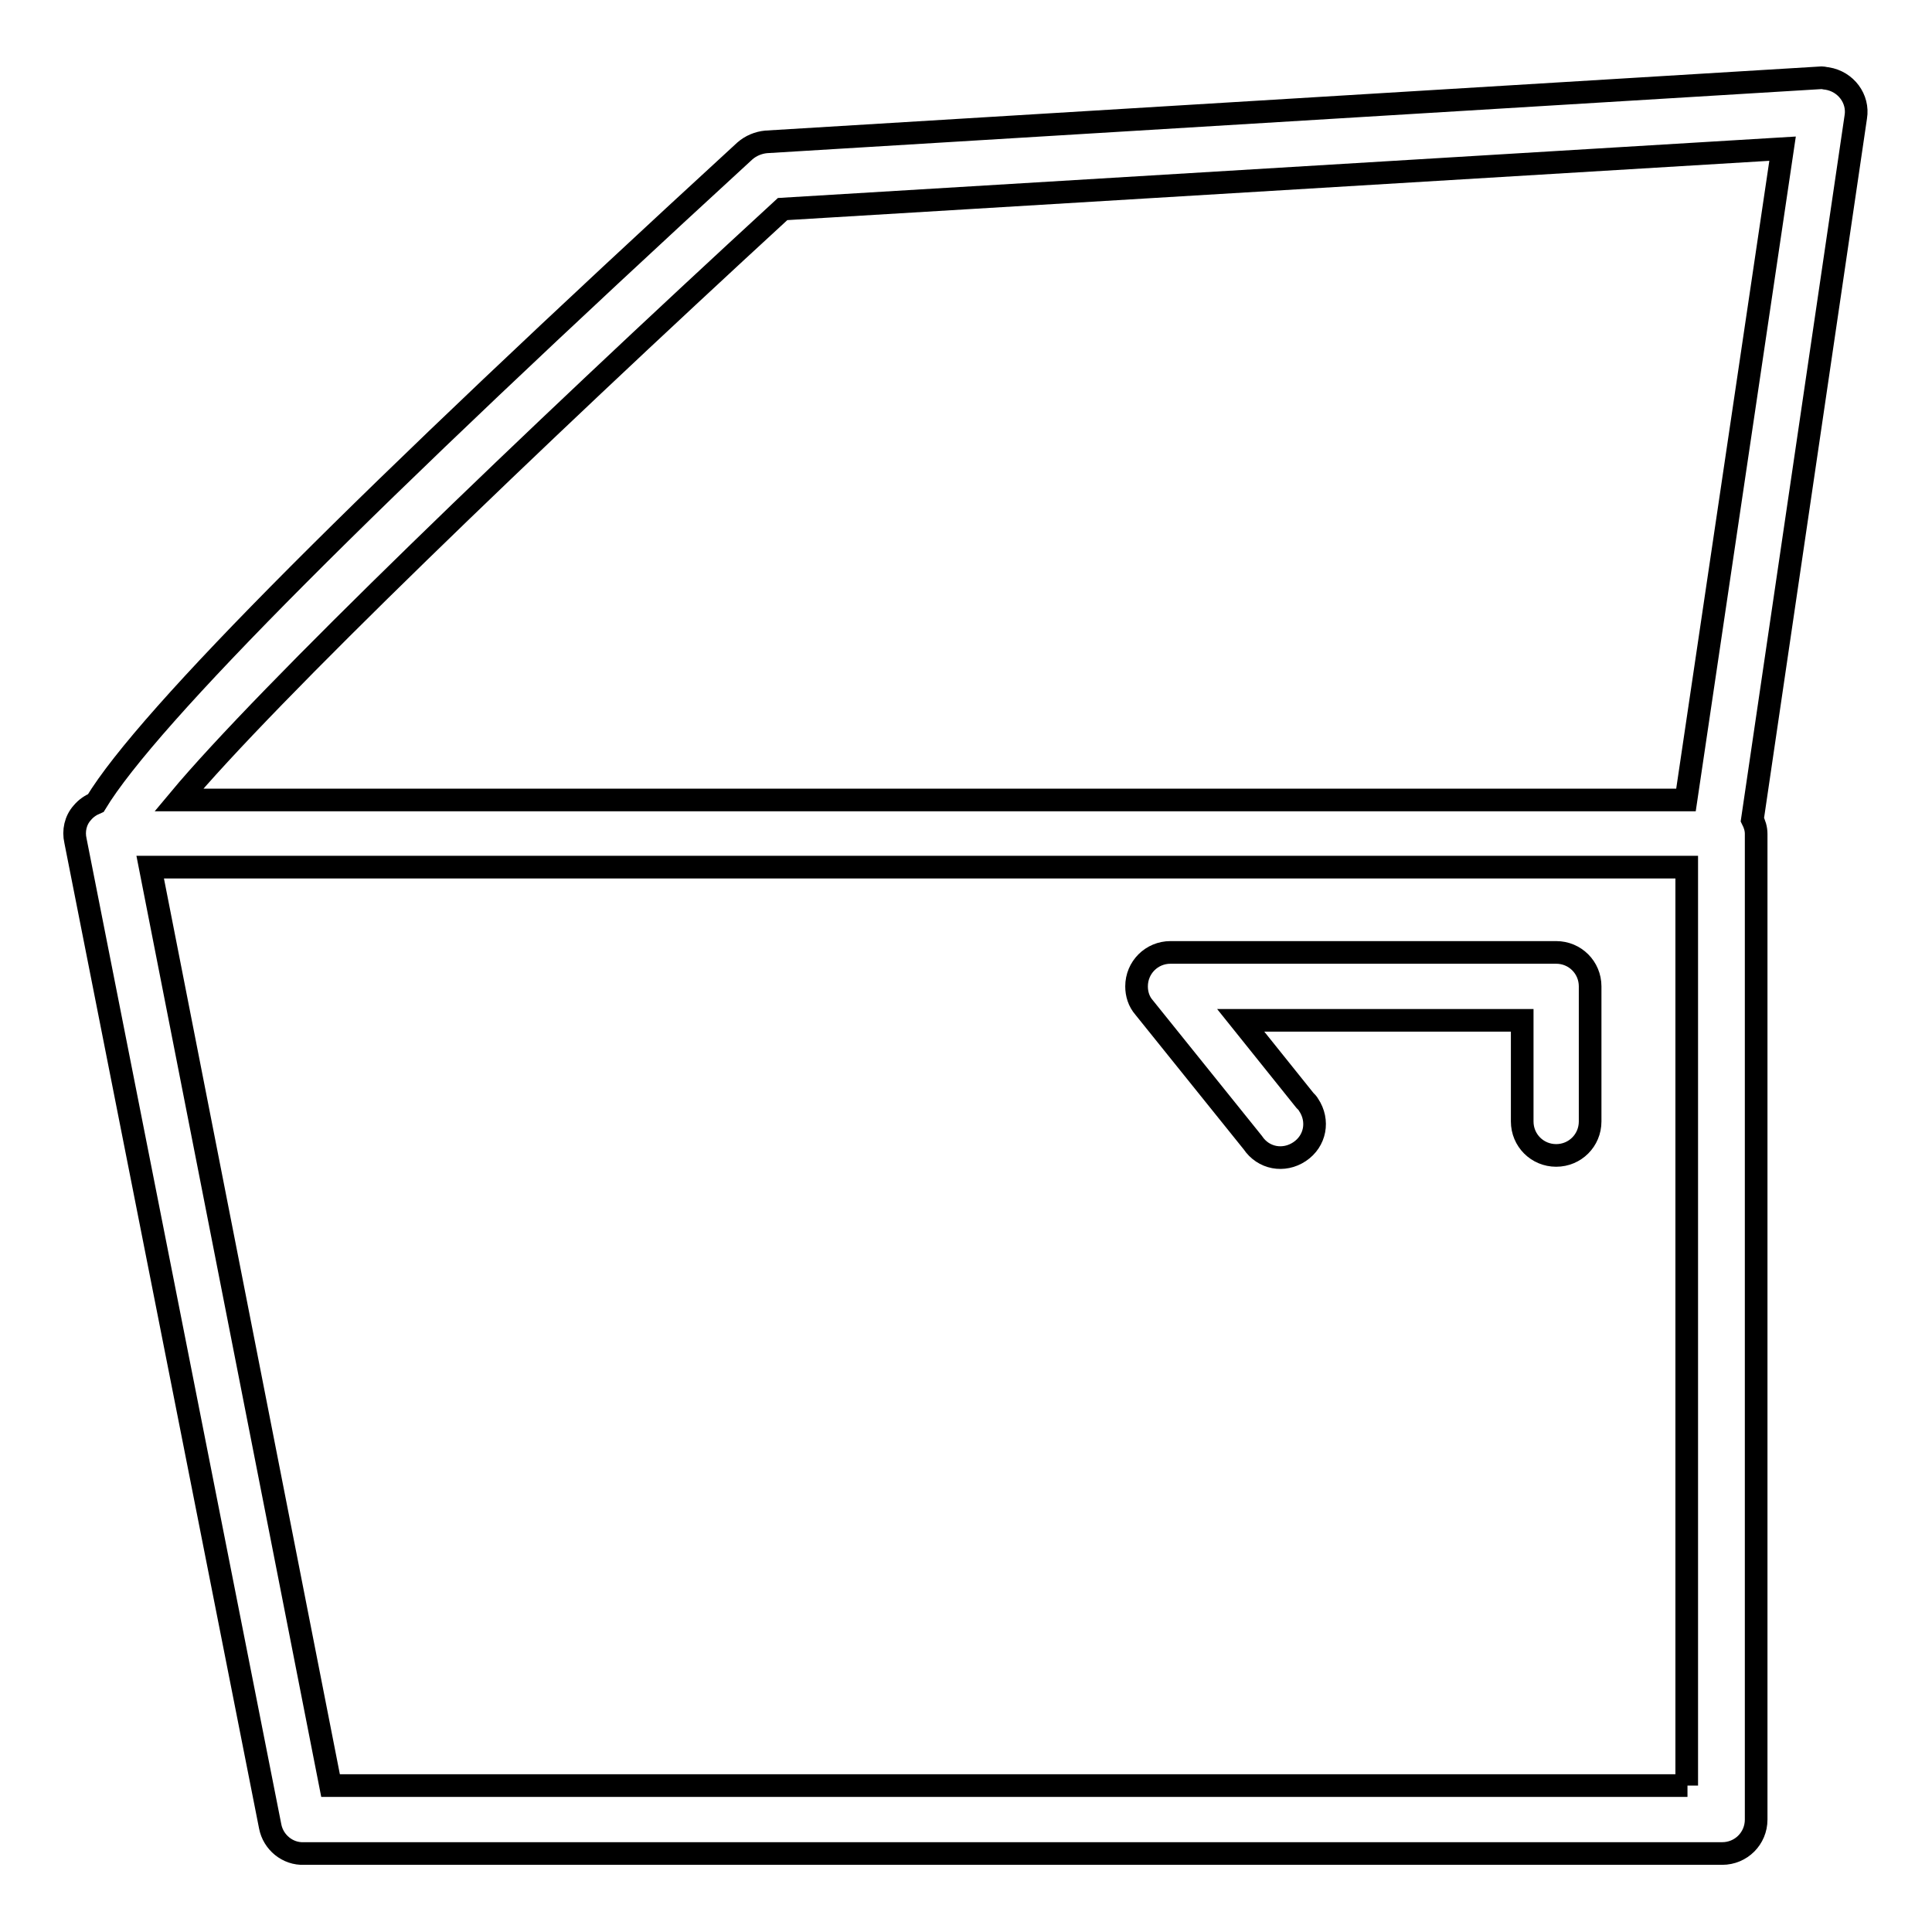 <?xml version="1.0" encoding="utf-8"?>
<!-- Svg Vector Icons : http://www.onlinewebfonts.com/icon -->
<!DOCTYPE svg PUBLIC "-//W3C//DTD SVG 1.1//EN" "http://www.w3.org/Graphics/SVG/1.1/DTD/svg11.dtd">
<svg version="1.1" xmlns="http://www.w3.org/2000/svg" xmlns:xlink="http://www.w3.org/1999/xlink" x="0px" y="0px" viewBox="0 0 256 256" enable-background="new 0 0 256 256" xml:space="preserve">
<g> <path stroke-width="3" fill-opacity="0" stroke="#000000"  d="M166,151.4c1.4,2.1,4.1,2.6,6.2,1.2c2.1-1.4,2.6-4.1,1.2-6.2c-0.1-0.2-0.3-0.4-0.5-0.6l-8.5-10.6h37.3v13.4 c0,2.5,2,4.5,4.5,4.5c2.5,0,4.5-2,4.5-4.5v-17.9c0-2.5-2-4.5-4.5-4.5h-51.1c-2.5,0-4.5,2-4.5,4.5c0,1,0.3,2,1,2.8L166,151.4z"/> <path stroke-width="3" fill-opacity="0" stroke="#000000"  d="M245.9,15.5c0.4-2.4-1.3-4.7-3.8-5.1c-0.2,0-0.5-0.1-0.7-0.1l-139.9,8.5c-1,0.1-2,0.5-2.8,1.2 c-50.2,46.1-79.1,75-86,86.4c-0.7,0.3-1.3,0.7-1.8,1.3c-0.9,1-1.2,2.4-0.9,3.7L35.8,242c0.4,2.1,2.3,3.7,4.5,3.6h187.9 c2.5,0,4.5-2,4.5-4.5V110.5c0-0.7-0.2-1.3-0.5-1.9L245.9,15.5z M103.7,27.7l132.5-8L223.4,106H23.7C35.2,92.2,70.3,58.4,103.7,27.7 z M223.6,236.6H43.8L19.9,114.9h203.6V236.6z"/></g>
</svg>